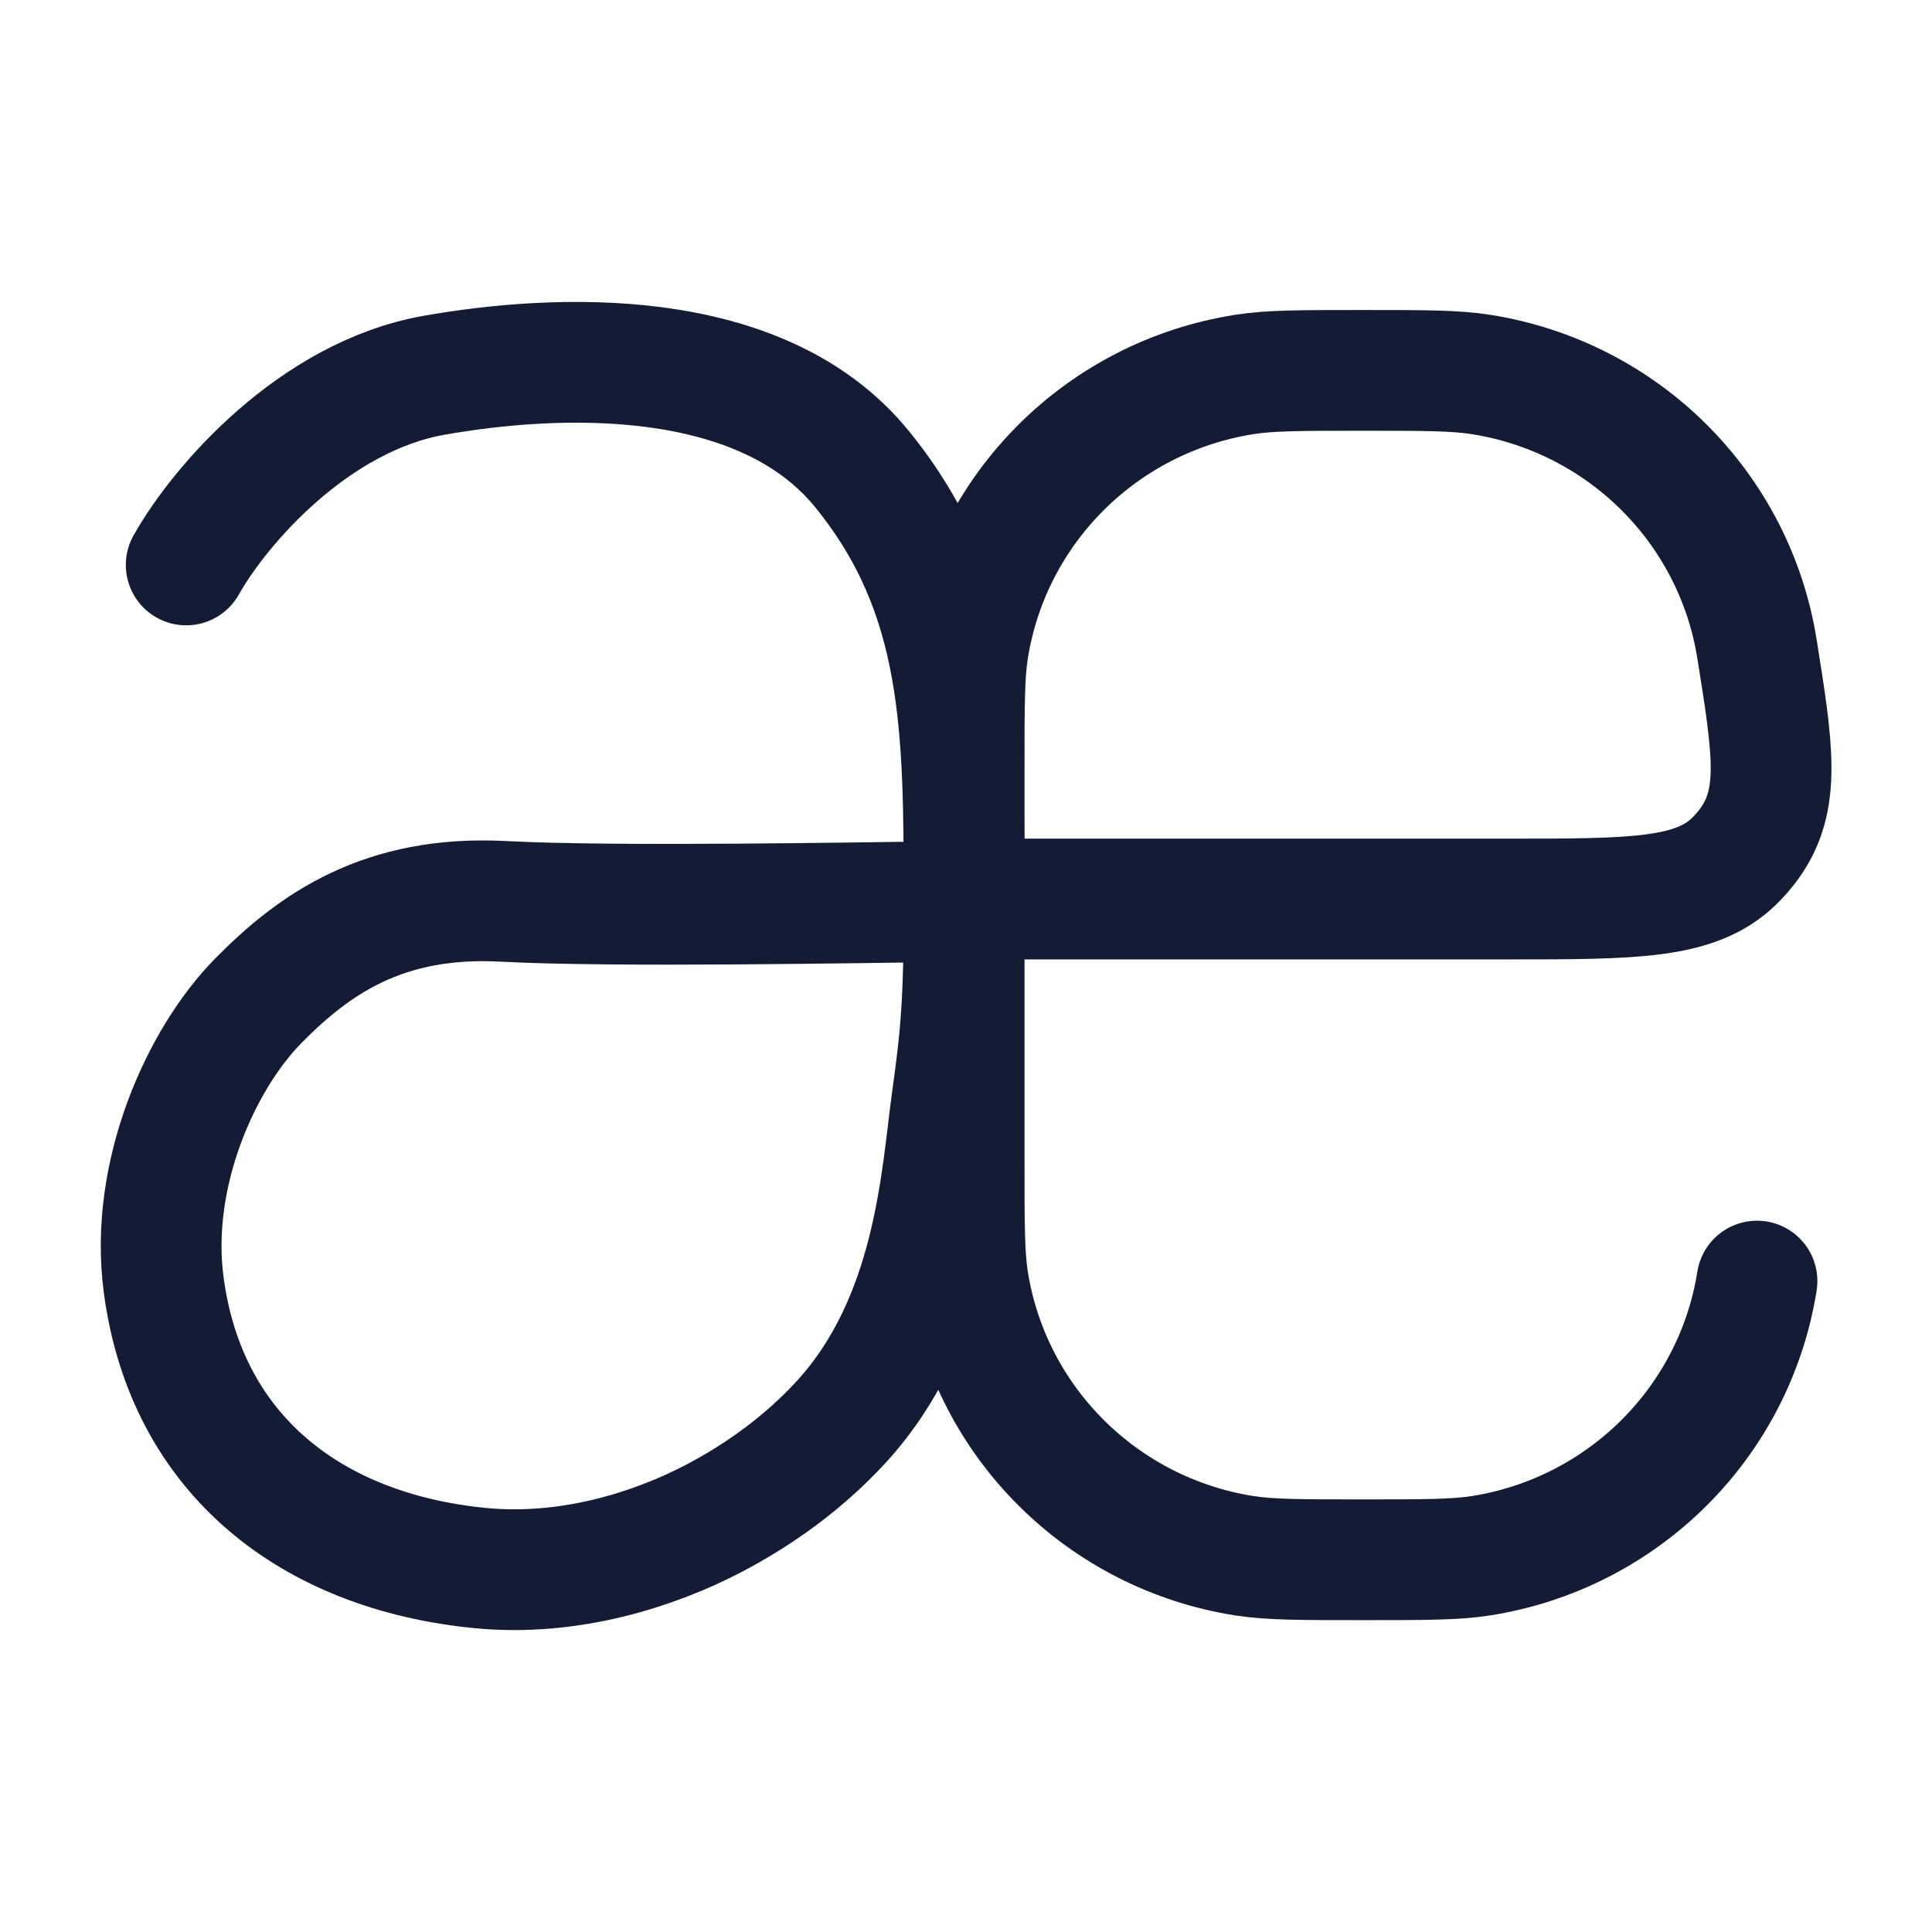 <svg width="24" height="24" viewBox="0 0 24 24" fill="none" xmlns="http://www.w3.org/2000/svg">
<path d="M21.826 15.914C21.547 17.67 20.163 19.047 18.397 19.326C18.077 19.376 17.694 19.376 16.927 19.376C16.16 19.376 15.777 19.376 15.457 19.326C13.691 19.047 12.307 17.67 12.027 15.914C11.977 15.595 11.977 15.214 11.977 14.451V11.168M11.977 11.168V9.526C11.977 8.764 11.977 8.382 12.027 8.063C12.307 6.307 13.691 4.93 15.457 4.652C15.777 4.601 16.16 4.601 16.927 4.601C17.694 4.601 18.077 4.601 18.397 4.652C20.163 4.93 21.547 6.307 21.826 8.063C22.025 9.307 22.124 9.929 21.735 10.474C21.682 10.549 21.604 10.639 21.538 10.702C21.056 11.168 20.284 11.168 18.741 11.168H11.977Z" stroke="#141B34" stroke-width="1.5" stroke-linecap="round" stroke-linejoin="round"/>
<path d="M2.313 7.018C2.737 6.266 3.904 4.925 5.391 4.662C6.878 4.399 9.44 4.268 10.708 5.827C11.976 7.386 11.976 9.043 11.976 11.197M11.976 11.197C11.976 12.438 11.941 12.835 11.827 13.653C11.692 14.623 11.617 16.394 10.445 17.669C9.995 18.157 9.448 18.559 8.859 18.866C8.129 19.247 7.076 19.587 5.966 19.479C3.88 19.276 2.313 18.079 2.033 15.958C1.85 14.575 2.505 13.148 3.203 12.438C3.901 11.727 4.766 11.118 6.256 11.197C7.638 11.27 10.646 11.213 11.976 11.197Z" stroke="#141B34" stroke-width="1.5" stroke-linecap="round" stroke-linejoin="round"/>
</svg>
